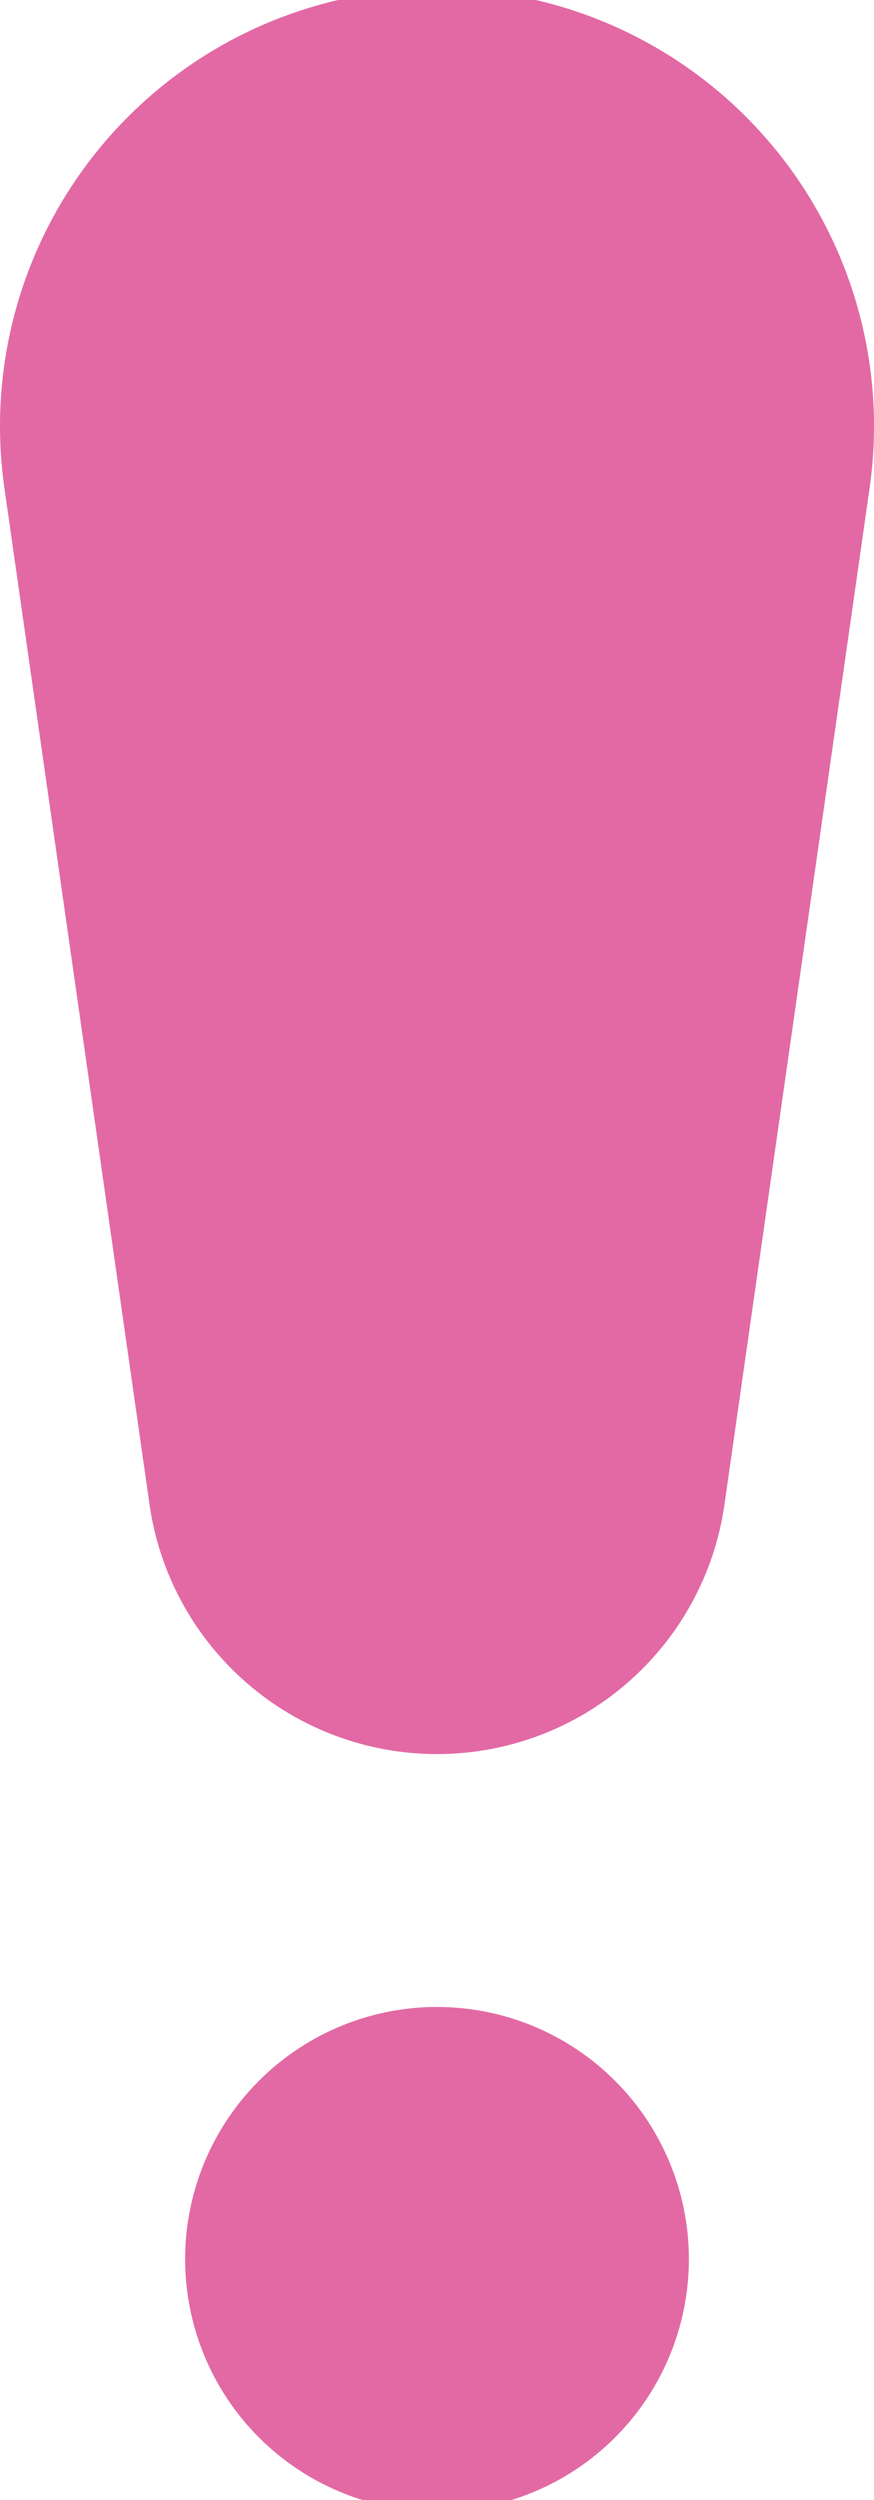 <svg width="21" height="60" viewBox="0 0 21 60" fill="none" xmlns="http://www.w3.org/2000/svg">
<path d="M0.109 11.736C-0.107 10.245 -0.001 8.726 0.422 7.28C0.845 5.834 1.574 4.496 2.56 3.357C3.546 2.218 4.765 1.304 6.135 0.678C7.505 0.052 8.994 -0.272 10.5 -0.272C12.006 -0.272 13.495 0.052 14.865 0.678C16.235 1.304 17.454 2.218 18.44 3.357C19.426 4.496 20.155 5.834 20.578 7.28C21.001 8.726 21.108 10.245 20.891 11.736L17.405 36.125C17.164 37.784 16.333 39.301 15.065 40.398C13.797 41.495 12.177 42.099 10.5 42.099C8.823 42.099 7.203 41.495 5.935 40.398C4.667 39.301 3.836 37.784 3.595 36.125L0.109 11.736ZM16.552 54.22C16.552 55.825 15.914 57.365 14.779 58.5C13.644 59.635 12.105 60.272 10.5 60.272C8.895 60.272 7.356 59.635 6.221 58.5C5.086 57.365 4.448 55.825 4.448 54.22C4.448 52.615 5.086 51.076 6.221 49.941C7.356 48.806 8.895 48.168 10.5 48.168C12.105 48.168 13.644 48.806 14.779 49.941C15.914 51.076 16.552 52.615 16.552 54.22Z" fill="#E269A4"/>
</svg>
